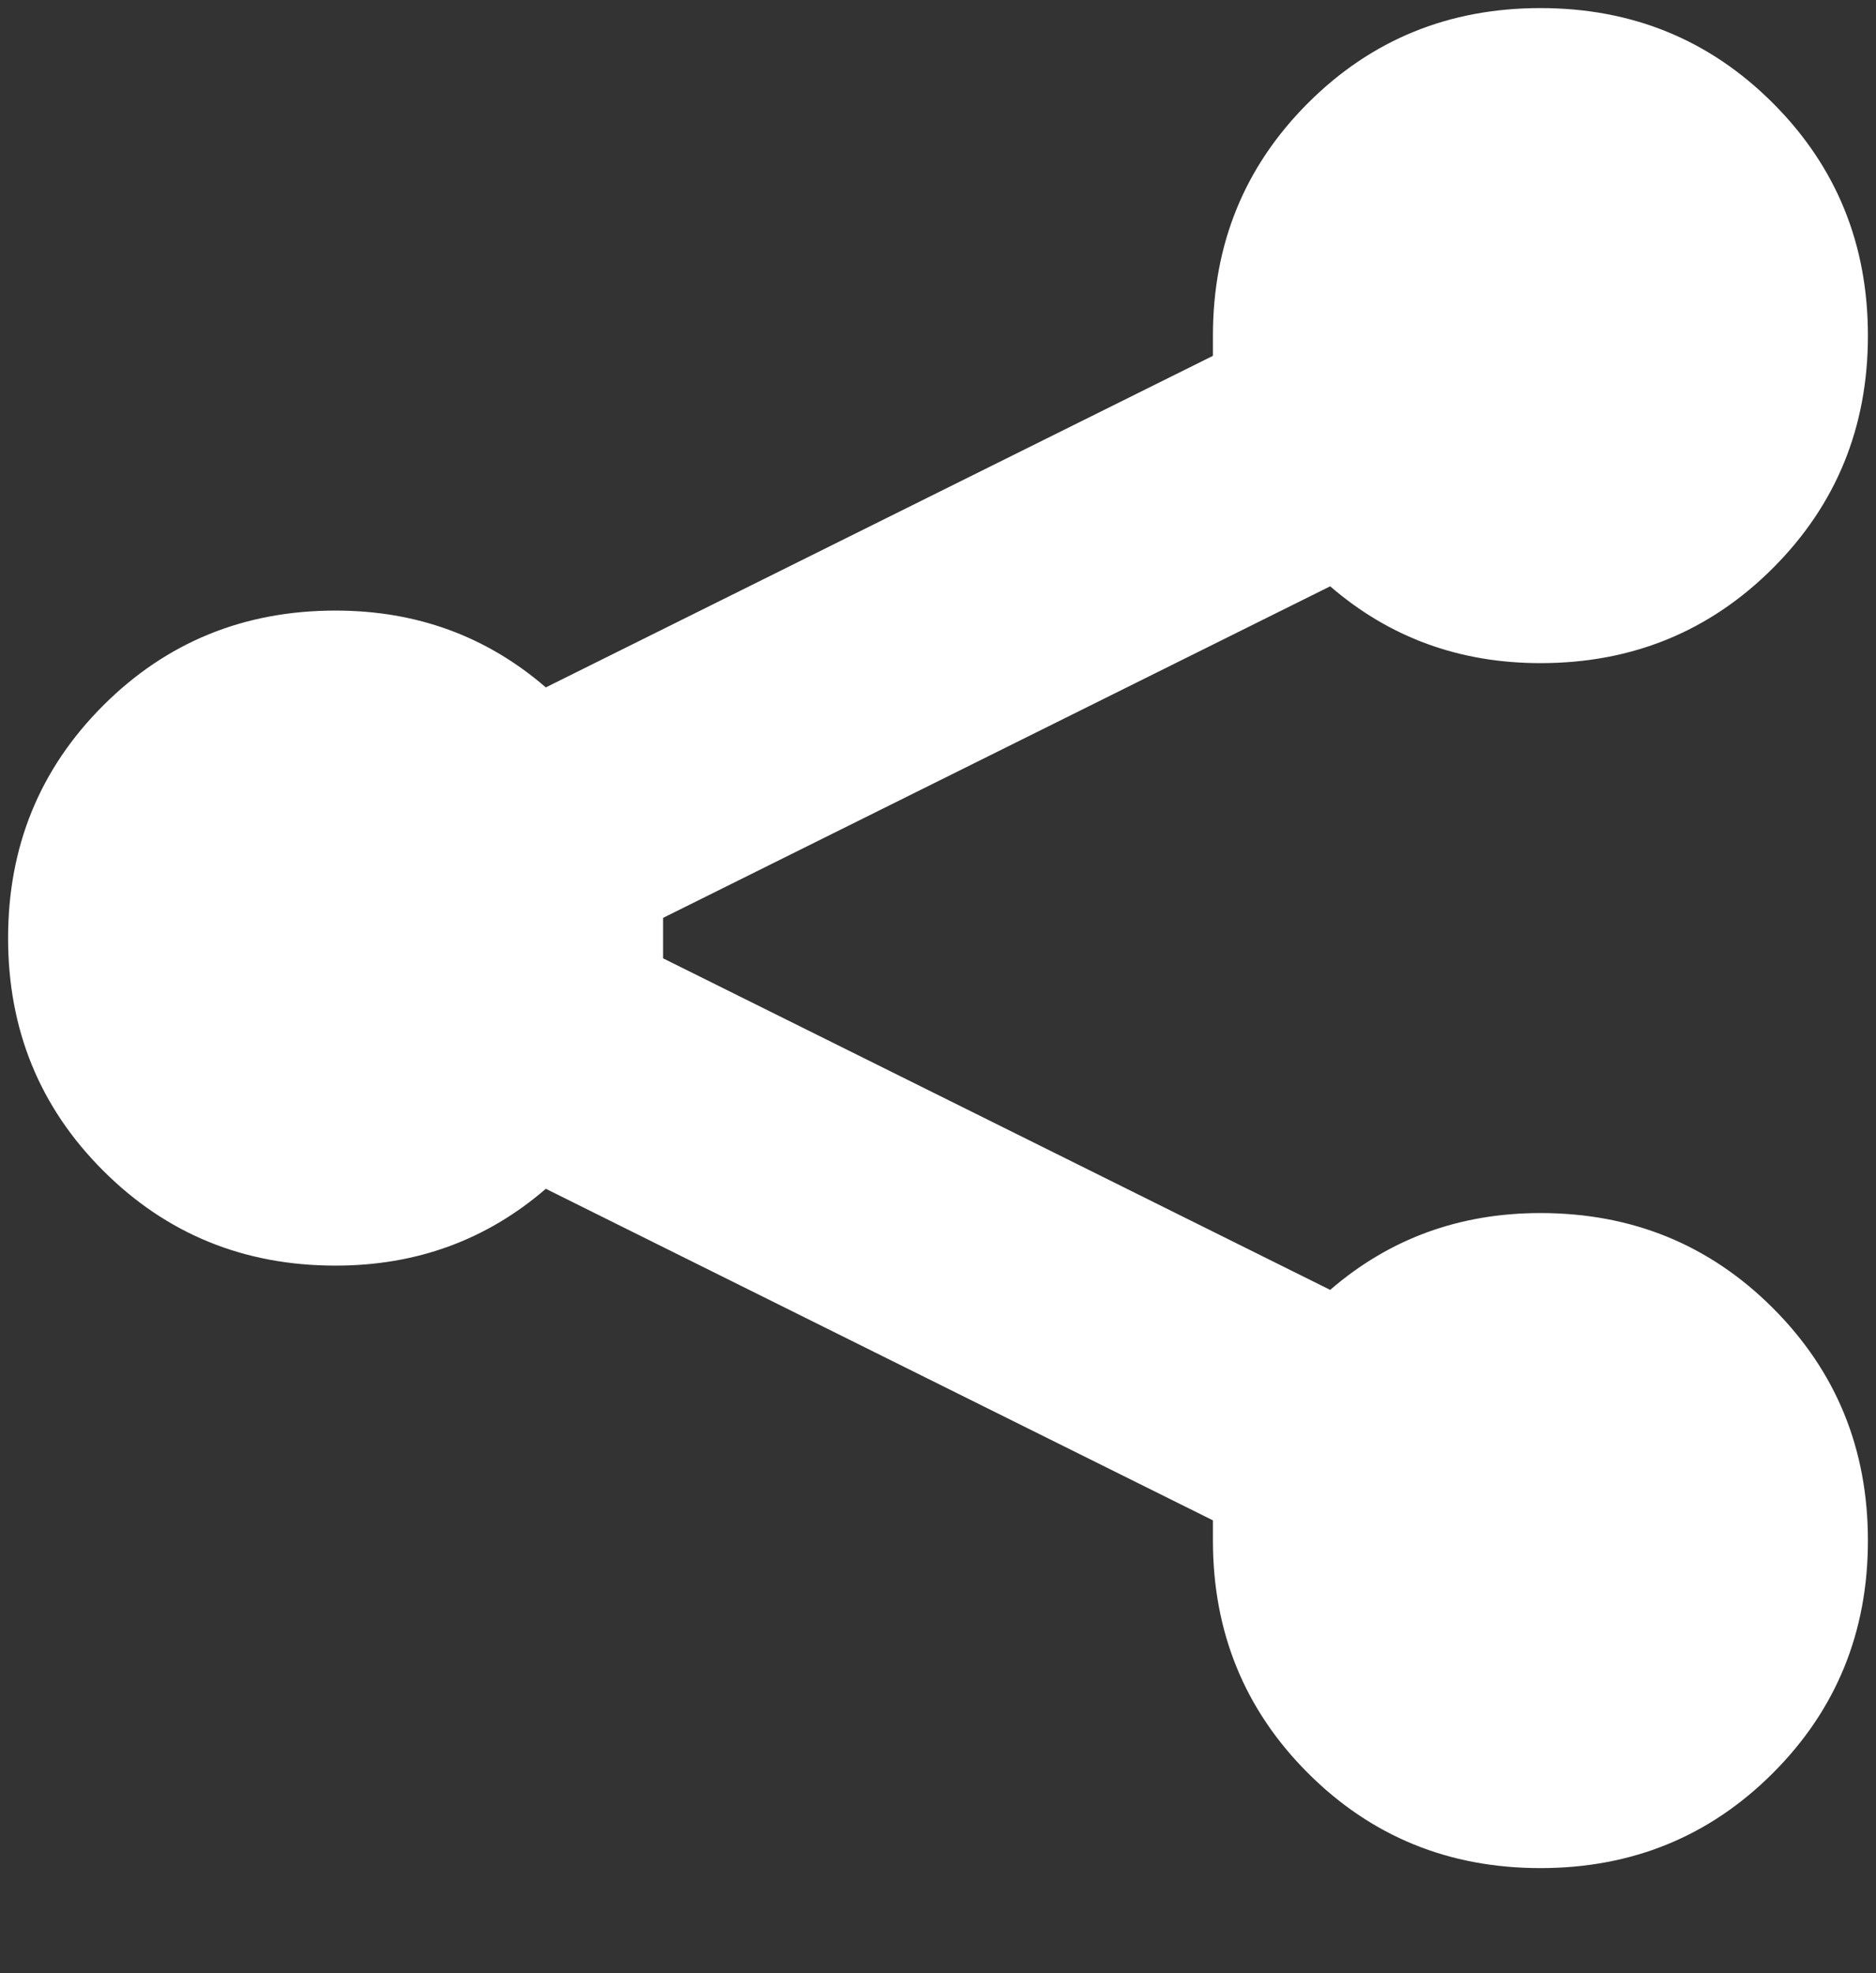 <svg xmlns="http://www.w3.org/2000/svg" width="128" height="134.621" viewBox="0 0 464 488"><rect x="0" y="0" width="464" height="488" fill="#333333" stroke="none"/><path fill="#ffffff" d="M164 232v5l165 82q22-19 52-19q34 0 57.5 23.5T462 381t-23.5 57.5T381 462t-57.5-23.5T300 381v-5l-165-82q-22 19-52 19q-34 0-57.5-23.5T2 232t23.5-57.5T83 151q30 0 52 19l165-82v-5q0-34 23.5-57.5T381 2t57.5 23.5T462 83t-23.5 57.5T381 164q-30 0-52-19l-165 82z"/></svg>